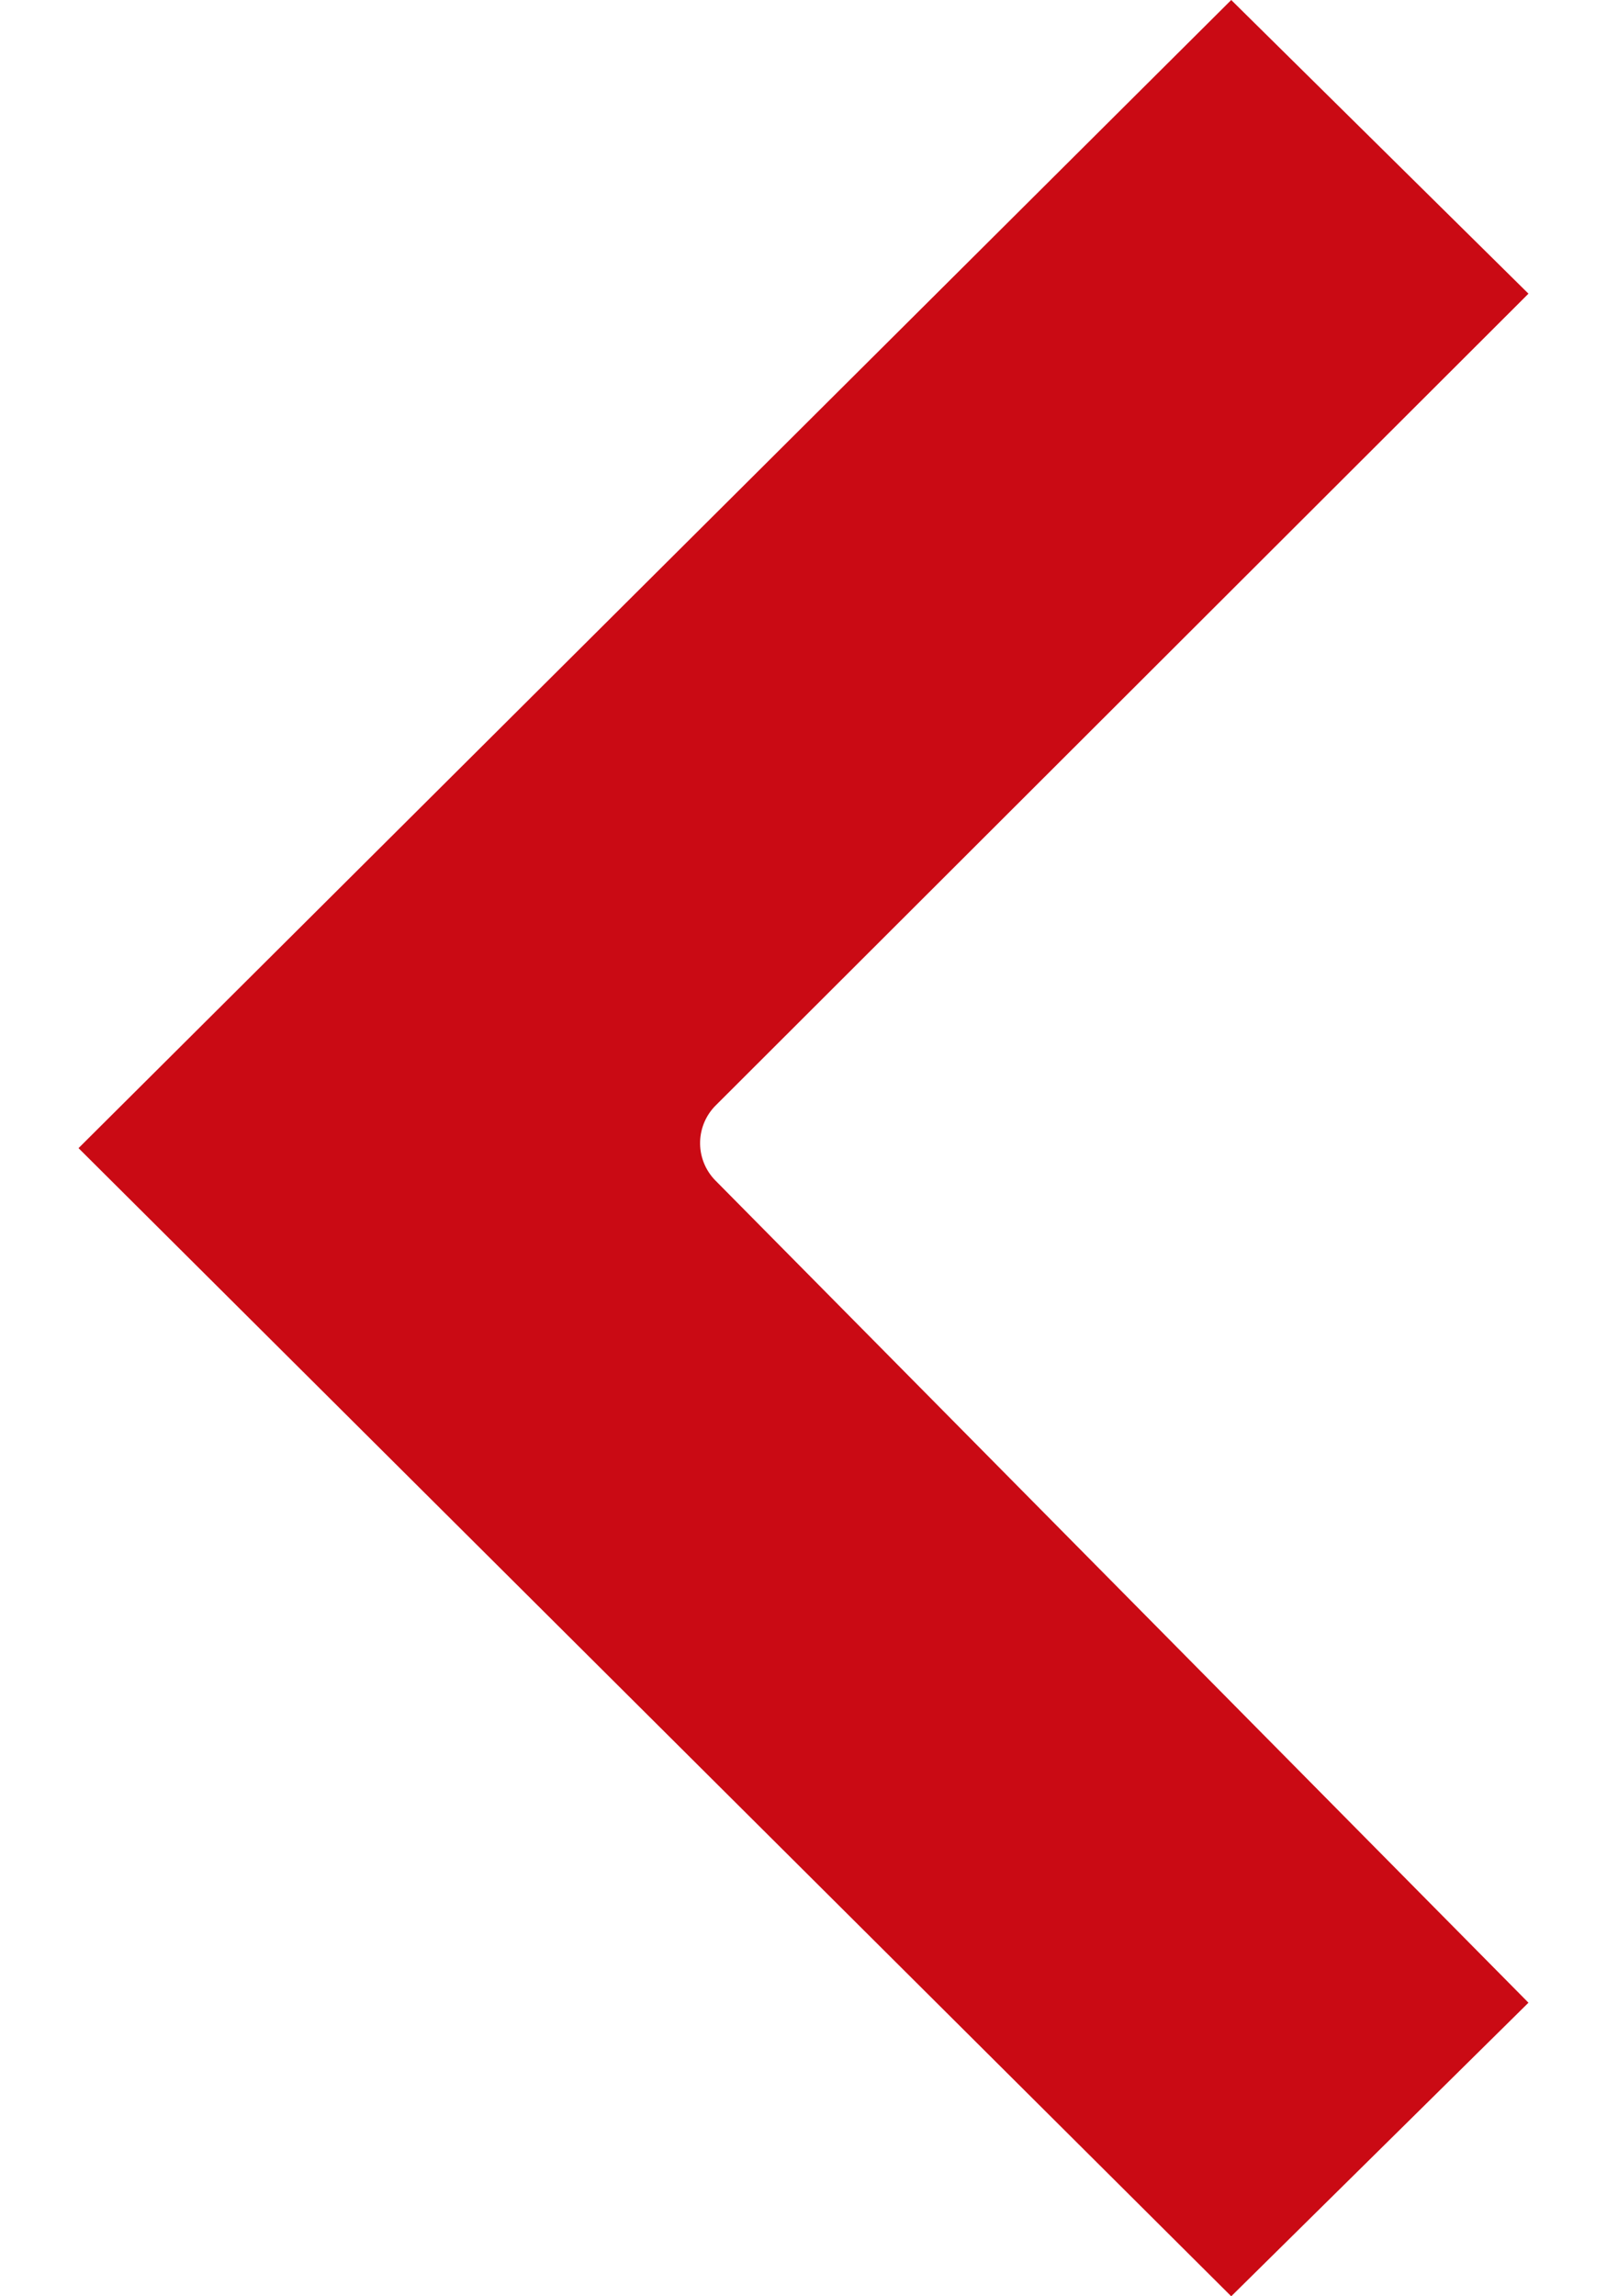 <svg xmlns="http://www.w3.org/2000/svg" width="7" height="10" viewBox="0 0 12 19"><path d="M738.54,311,741,313.43l-6.726,6.716a.441.441,0,0,0,0,.625l0,0,6.726,6.8L738.54,330,729,320.5Z" transform="translate(-729 -311)" fill="#ca0a14"/></svg>
